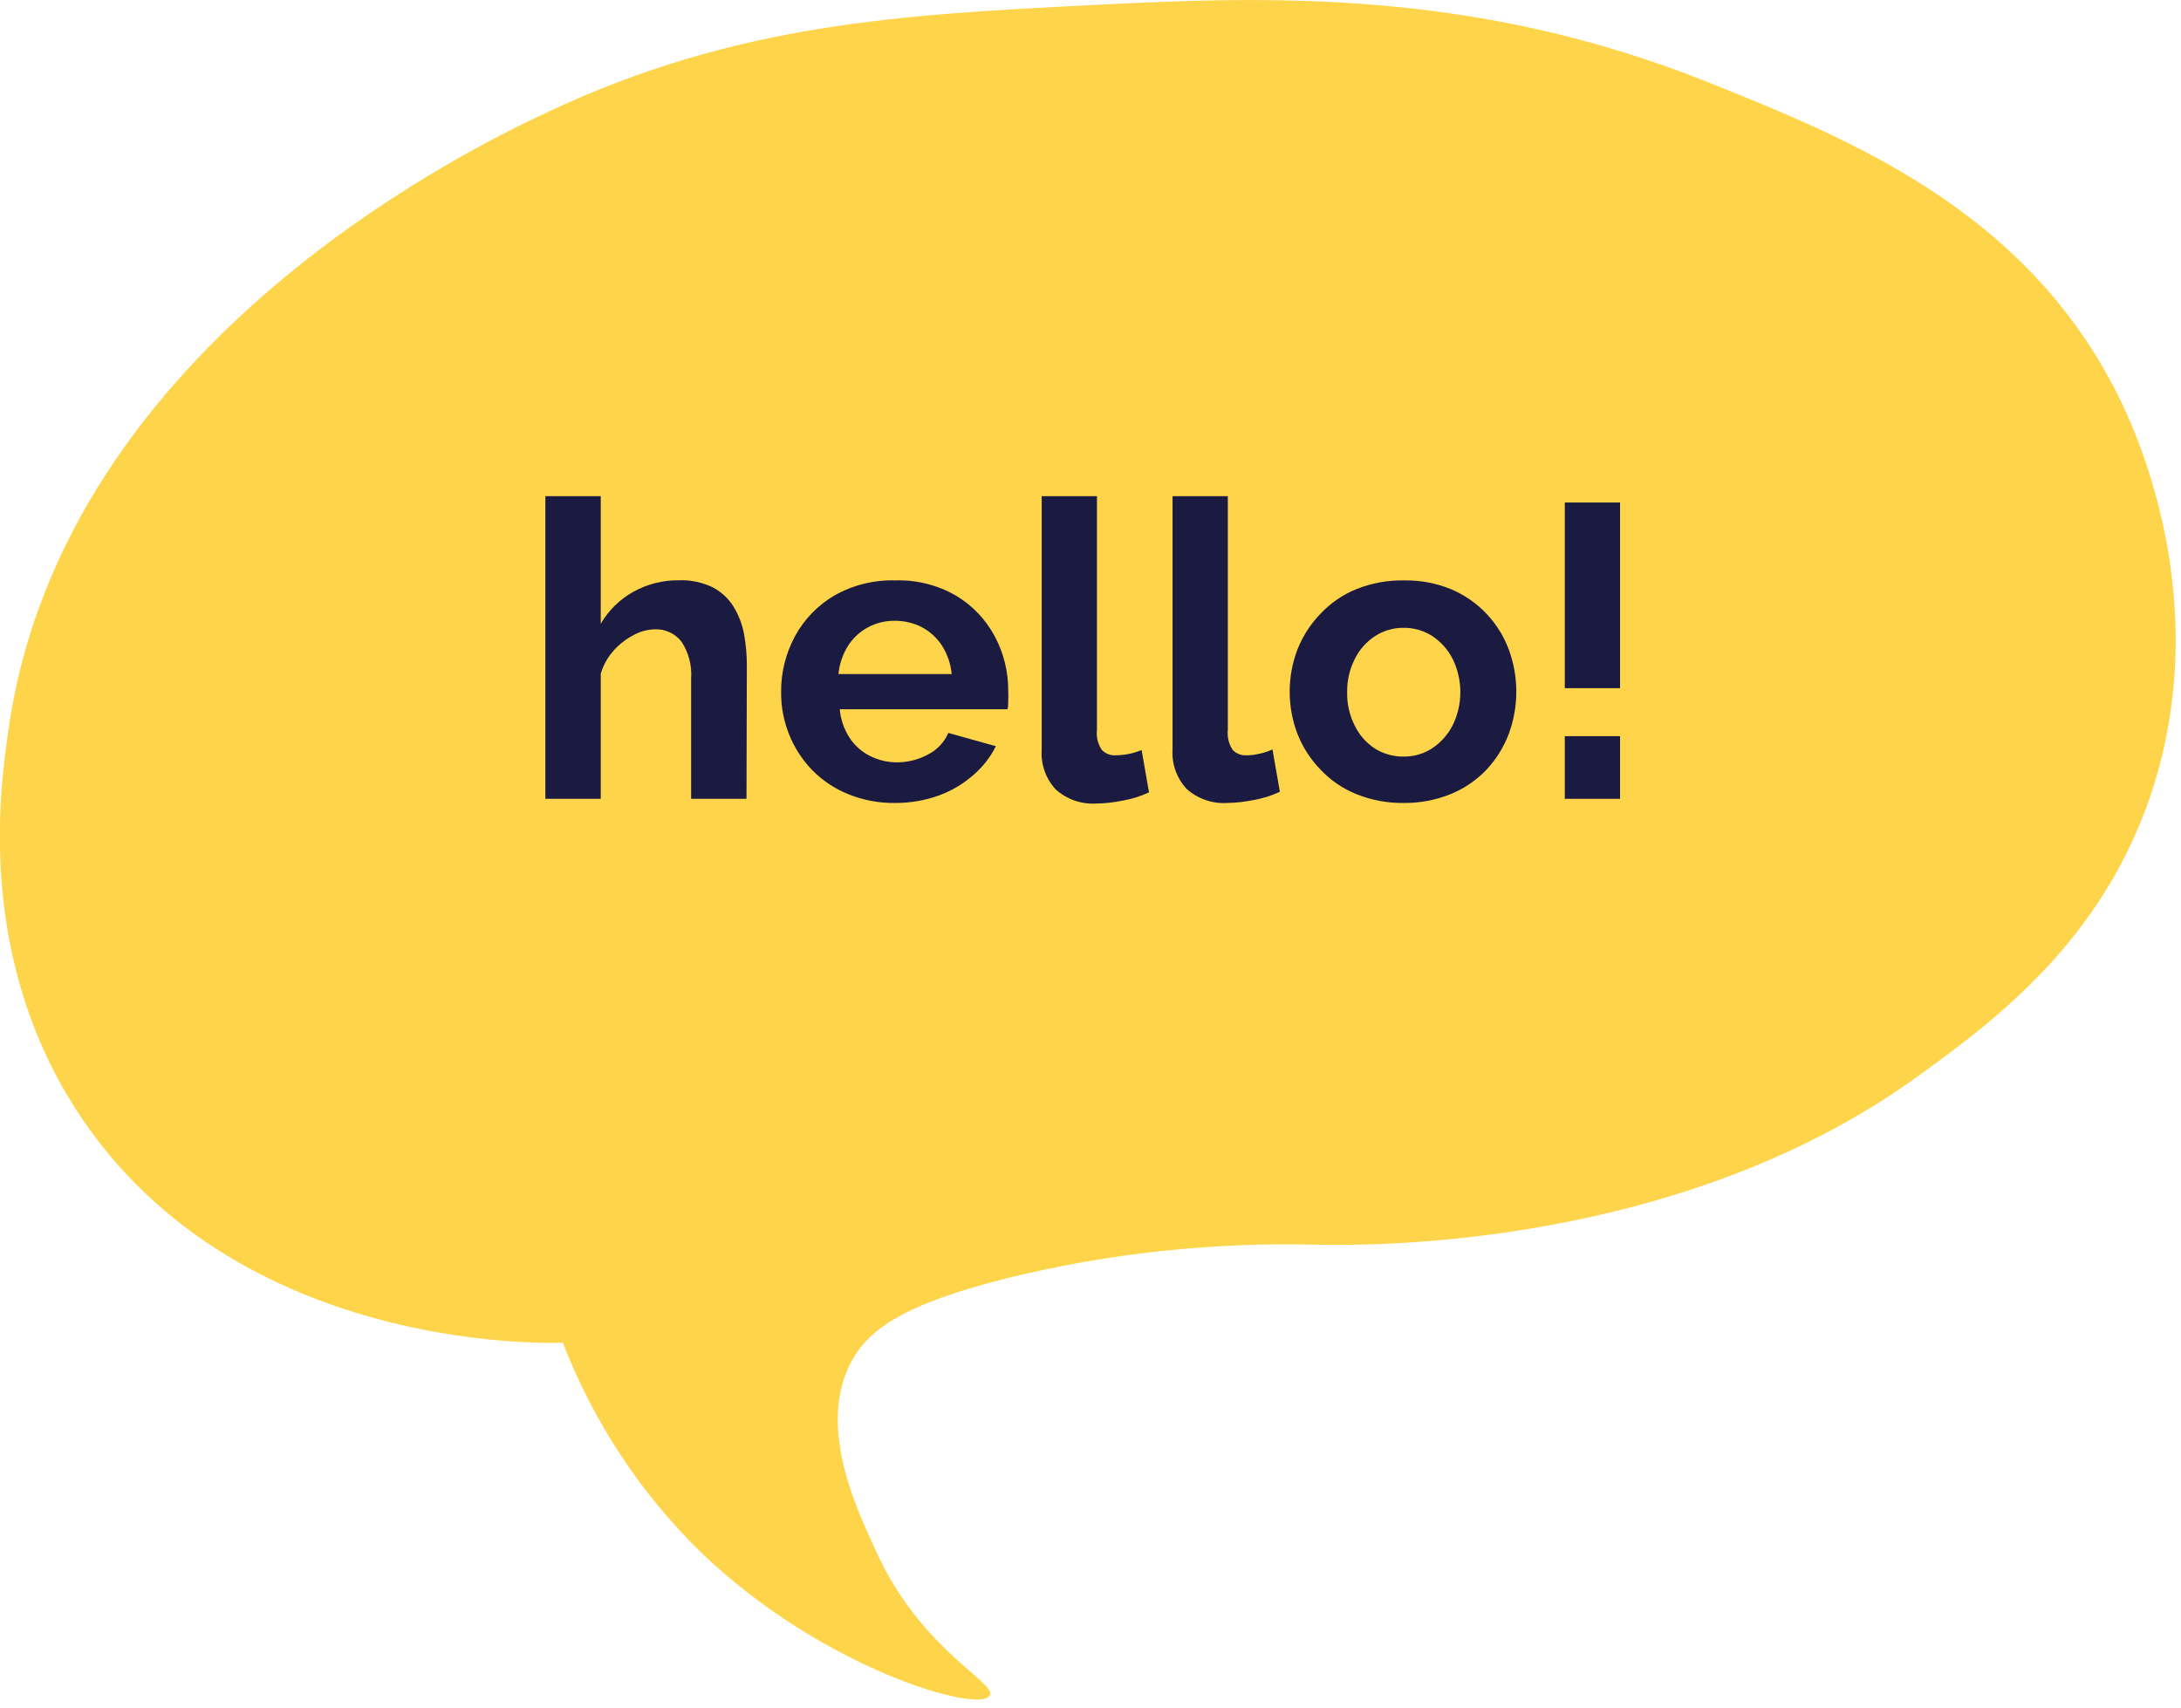 <?xml version="1.0" encoding="UTF-8"?> <svg xmlns="http://www.w3.org/2000/svg" width="189" height="148" viewBox="0 0 189 148" fill="none"> <path d="M48.78 116.37C46.35 116.44 20.96 116.82 7.4 97.37C-2.18 83.6 1.03712e-05 68.39 0.71 63.41C5.42 29.35 42 12.28 47.5 9.69C63.88 2 78.13 1.27 94.8 0.43C109.84 -0.33 127.69 -1 148 7.12C160.22 12.02 175.41 18.12 183.47 34.12C184.87 36.88 192.14 52.03 186.3 69.12C182 81.59 173 88.36 166.26 93.23C145.44 108.35 118.32 107.93 114.33 107.88C105.242 107.624 96.16 108.593 87.33 110.76C78.22 113.04 75.18 115.26 73.69 118.16C70.69 124.07 74.69 131.67 76 134.62C79.9 143.08 86.44 145.85 85.77 146.95C84.83 148.52 71.3 144.64 60.83 134.62C55.541 129.48 51.43 123.253 48.78 116.37Z" fill="#FED54A"></path> <path d="M64.69 69.23H59.89V58.82C59.975 57.683 59.679 56.55 59.05 55.6C58.777 55.252 58.425 54.975 58.023 54.791C57.621 54.606 57.181 54.52 56.74 54.54C56.103 54.556 55.479 54.724 54.92 55.03C54.262 55.37 53.672 55.827 53.18 56.38C52.664 56.956 52.281 57.639 52.06 58.38V69.23H47.26V43H52.06V54.06C52.732 52.899 53.707 51.942 54.88 51.29C56.072 50.627 57.415 50.282 58.78 50.29C59.816 50.244 60.847 50.457 61.78 50.91C62.515 51.297 63.133 51.874 63.57 52.58C64.008 53.3 64.313 54.092 64.47 54.92C64.635 55.804 64.718 56.701 64.72 57.6L64.69 69.23Z" fill="#1B1B41"></path> <path d="M77.57 69.59C76.172 69.61 74.784 69.348 73.49 68.82C72.317 68.345 71.255 67.634 70.37 66.73C68.634 64.922 67.672 62.507 67.69 60C67.671 58.304 68.085 56.632 68.89 55.14C69.689 53.669 70.875 52.445 72.32 51.6C73.929 50.694 75.754 50.244 77.6 50.3C79.443 50.244 81.265 50.705 82.86 51.63C84.277 52.48 85.435 53.7 86.21 55.16C86.982 56.609 87.38 58.228 87.37 59.87C87.385 60.16 87.385 60.45 87.37 60.74C87.37 61.04 87.37 61.28 87.3 61.47H72.77C72.848 62.343 73.136 63.183 73.61 63.92C74.051 64.605 74.67 65.158 75.4 65.52C76.127 65.882 76.928 66.071 77.74 66.07C78.688 66.069 79.62 65.829 80.45 65.37C81.223 64.972 81.835 64.318 82.18 63.52L86.3 64.67C85.813 65.644 85.133 66.508 84.3 67.21C83.418 67.976 82.401 68.569 81.3 68.96C80.102 69.384 78.84 69.597 77.57 69.59ZM72.66 58.42H82.47C82.391 57.561 82.114 56.733 81.66 56C81.231 55.322 80.635 54.764 79.93 54.38C79.19 53.992 78.366 53.793 77.53 53.8C76.714 53.792 75.909 53.992 75.19 54.38C74.488 54.764 73.896 55.322 73.47 56C73.016 56.733 72.739 57.561 72.66 58.42Z" fill="#1B1B41"></path> <path d="M90.27 43H95.06V63.26C94.987 63.873 95.14 64.492 95.49 65C95.642 65.156 95.826 65.278 96.03 65.358C96.233 65.437 96.452 65.472 96.67 65.46C97.446 65.454 98.213 65.298 98.93 65L99.57 68.67C98.854 69.004 98.098 69.243 97.32 69.38C96.553 69.541 95.773 69.628 94.99 69.64C94.357 69.678 93.723 69.59 93.124 69.383C92.525 69.175 91.973 68.851 91.5 68.43C91.07 67.971 90.739 67.429 90.528 66.838C90.316 66.246 90.228 65.617 90.27 64.99V43Z" fill="#1B1B41"></path> <path d="M101.61 43H106.4V63.26C106.332 63.873 106.485 64.489 106.83 65C106.982 65.156 107.166 65.278 107.37 65.358C107.573 65.437 107.791 65.472 108.01 65.46C108.408 65.459 108.804 65.408 109.19 65.31C109.562 65.233 109.925 65.112 110.27 64.95L110.91 68.62C110.194 68.956 109.438 69.195 108.66 69.33C107.893 69.491 107.113 69.578 106.33 69.59C105.697 69.628 105.063 69.54 104.464 69.333C103.865 69.125 103.313 68.801 102.84 68.38C102.41 67.921 102.079 67.379 101.868 66.788C101.656 66.196 101.568 65.567 101.61 64.94V43Z" fill="#1B1B41"></path> <path d="M121.65 69.59C120.239 69.611 118.838 69.349 117.53 68.82C116.36 68.346 115.307 67.627 114.44 66.71C113.576 65.822 112.897 64.772 112.44 63.62C111.533 61.254 111.533 58.636 112.44 56.27C112.897 55.118 113.576 54.069 114.44 53.18C115.306 52.26 116.36 51.537 117.53 51.06C118.839 50.535 120.24 50.276 121.65 50.3C123.05 50.275 124.442 50.533 125.74 51.06C126.883 51.543 127.917 52.255 128.776 53.15C129.636 54.046 130.304 55.108 130.74 56.27C131.62 58.641 131.62 61.249 130.74 63.62C130.305 64.766 129.649 65.816 128.81 66.71C127.937 67.625 126.881 68.344 125.71 68.82C124.42 69.341 123.041 69.603 121.65 69.59ZM116.74 60C116.721 60.995 116.944 61.98 117.39 62.87C117.778 63.685 118.384 64.377 119.14 64.87C119.891 65.341 120.763 65.584 121.65 65.57C122.523 65.578 123.379 65.327 124.11 64.85C124.864 64.346 125.477 63.658 125.89 62.85C126.324 61.957 126.55 60.978 126.55 59.985C126.55 58.992 126.324 58.013 125.89 57.12C125.483 56.308 124.869 55.618 124.11 55.12C123.376 54.65 122.521 54.404 121.65 54.41C120.759 54.397 119.885 54.651 119.14 55.14C118.387 55.637 117.782 56.328 117.39 57.14C116.946 58.027 116.723 59.008 116.74 60Z" fill="#1B1B41"></path> <path d="M135.6 59.64V43.55H140.39V59.64H135.6ZM135.6 69.23V63.8H140.39V69.23H135.6Z" fill="#1B1B41"></path> </svg> 